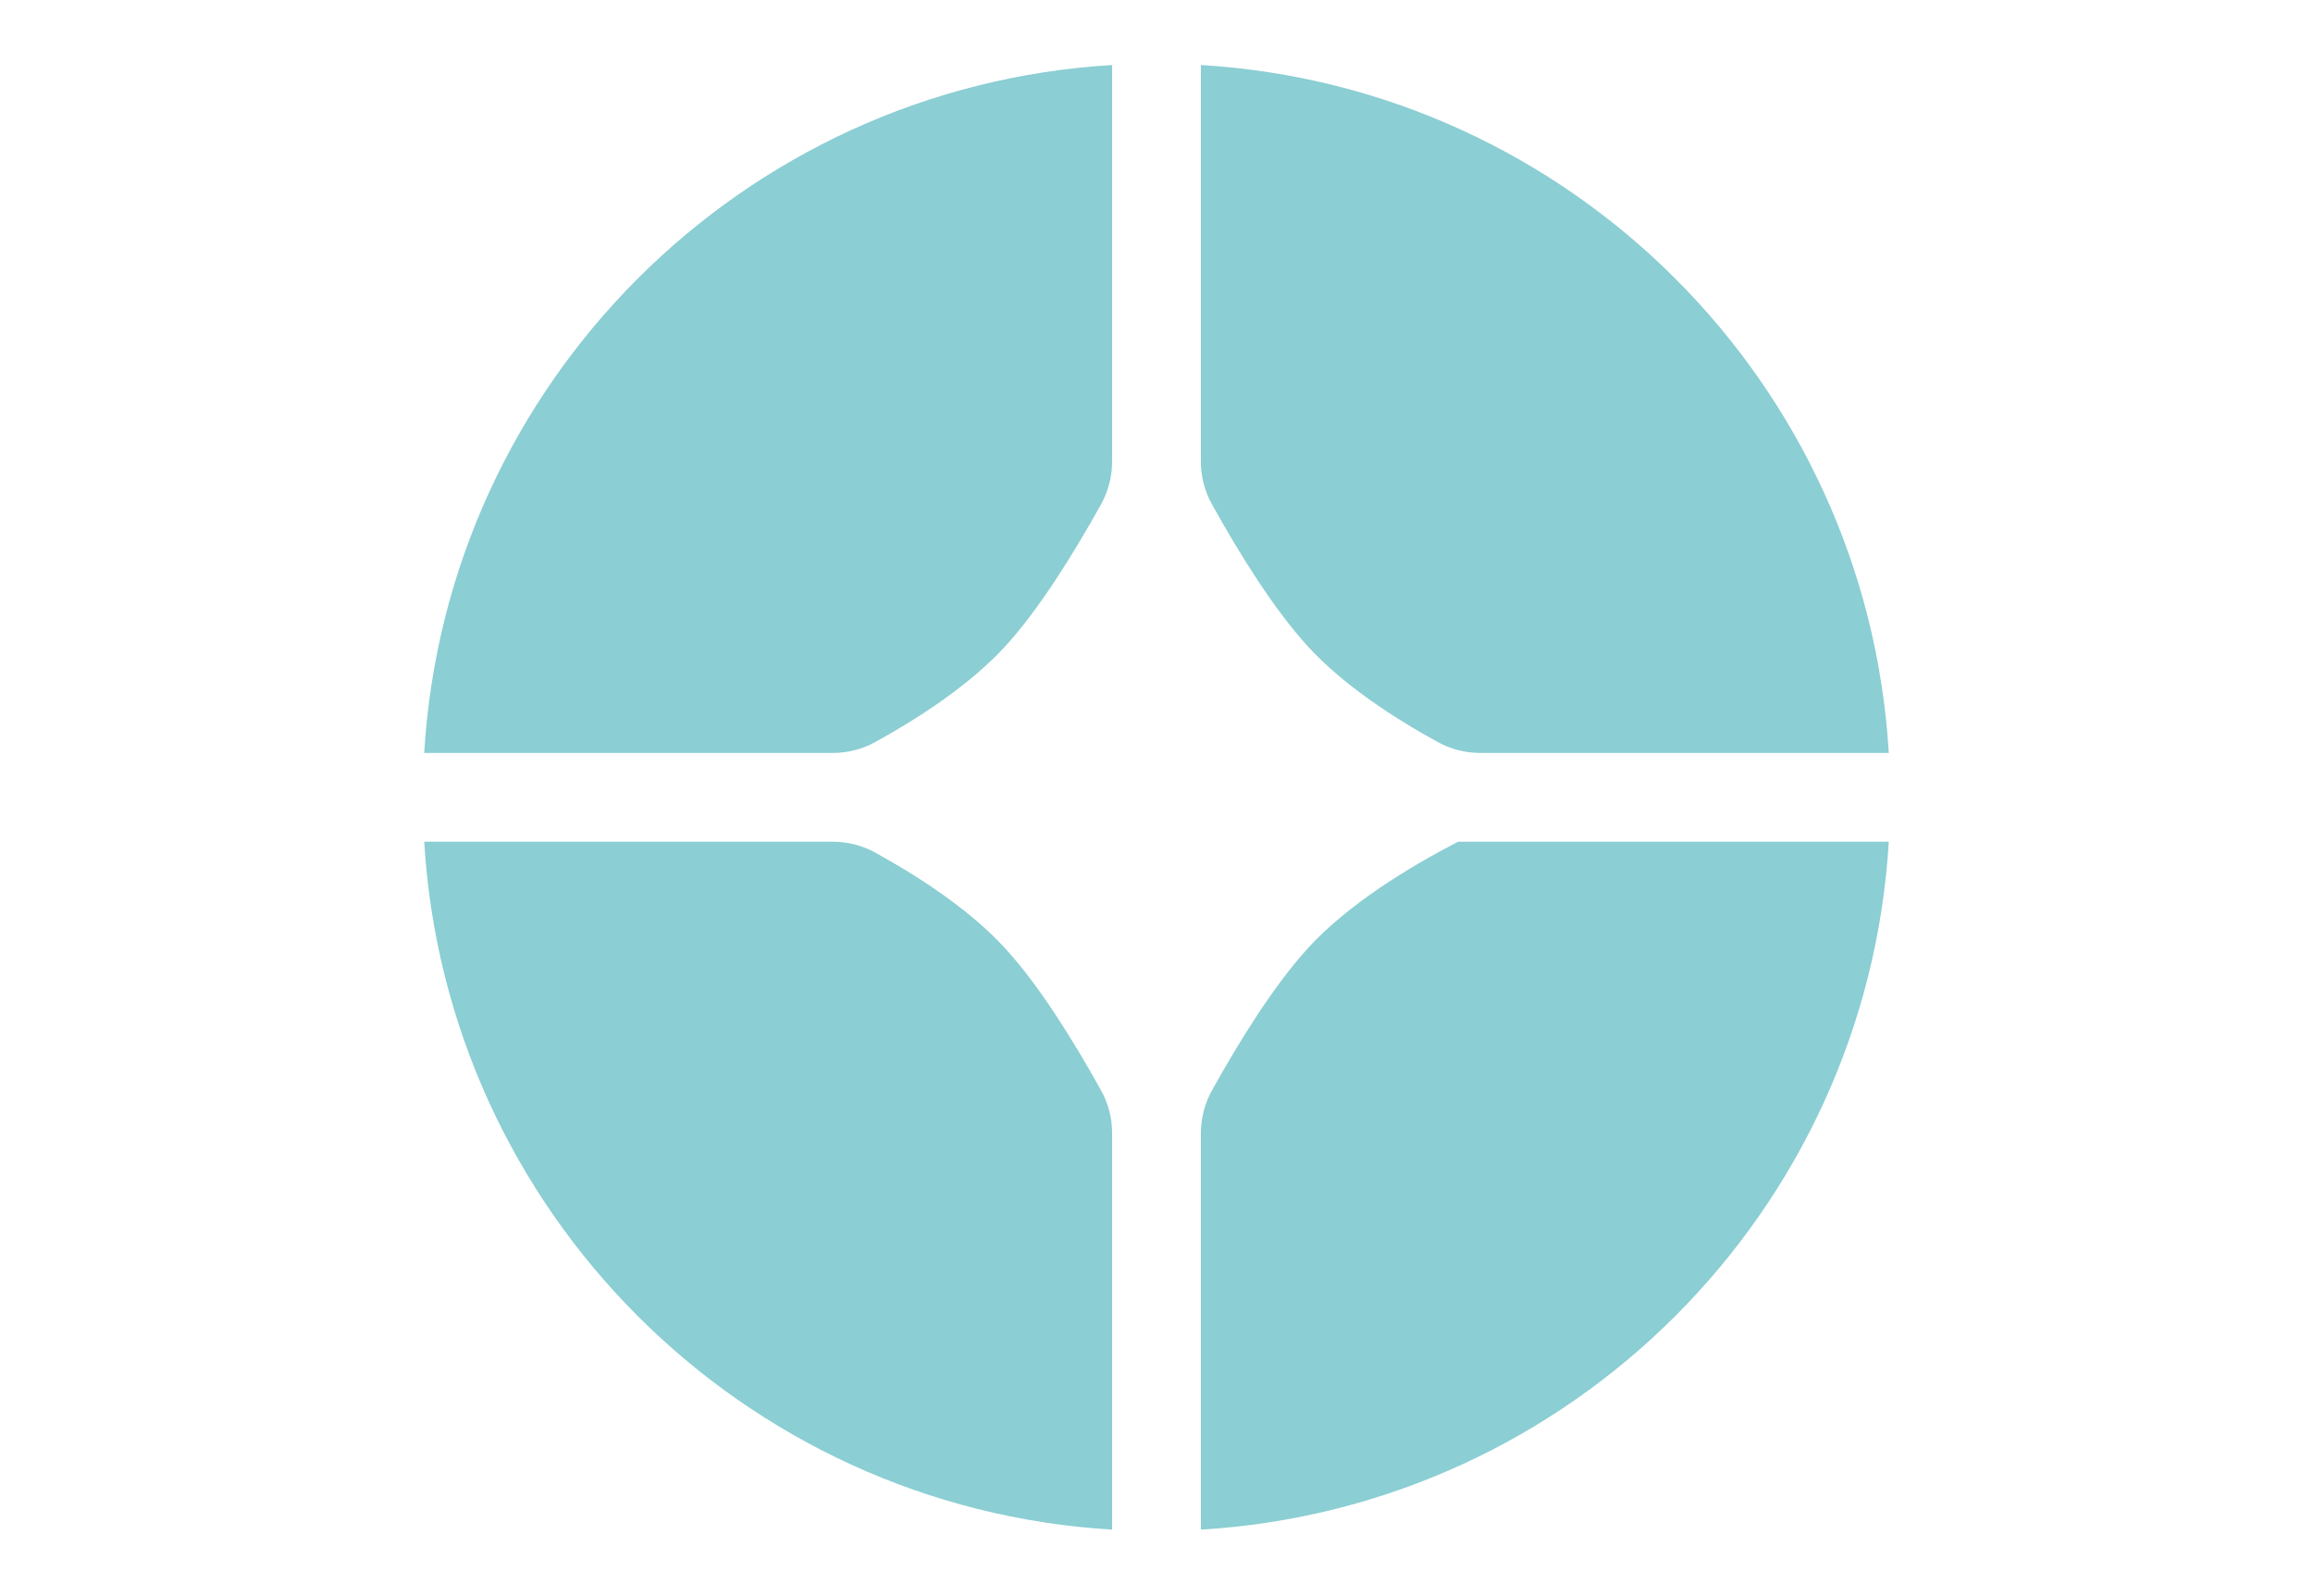 <?xml version="1.0" encoding="UTF-8"?> <svg xmlns="http://www.w3.org/2000/svg" id="a" viewBox="0 0 281.73 194.42"> <defs> <style>.b{fill:#8bced3;}</style> </defs> <path class="b" d="M122.45,115.53c-4.22-4.62-10.26-8.6-15.84-11.68-1.59-.88-3.38-1.33-5.2-1.33H51.67c2.69,45.05,38.74,81.1,83.79,83.79v-48.27c0-1.84-.46-3.64-1.36-5.25-3.32-5.98-7.5-12.73-11.65-17.26Z"></path> <path class="b" d="M159.28,78.71c4.22,4.62,10.26,8.6,15.84,11.67,1.59,.88,3.38,1.33,5.2,1.33h49.74c-2.69-45.05-38.74-81.1-83.79-83.79V56.19c0,1.84,.46,3.64,1.36,5.25,3.32,5.98,7.5,12.73,11.65,17.26Z"></path> <path class="b" d="M122.45,78.71c4.15-4.54,8.32-11.29,11.65-17.26,.89-1.61,1.36-3.41,1.36-5.25V7.92c-45.05,2.69-81.1,38.74-83.79,83.79h49.74c1.82,0,3.61-.45,5.2-1.33,5.57-3.07,11.61-7.06,15.84-11.67Z"></path> <path class="b" d="M159.28,115.53c-4.15,4.54-8.32,11.29-11.65,17.26-.89,1.61-1.36,3.41-1.36,5.25v48.27c45.05-2.69,81.1-38.74,83.79-83.79h-52.46c-6.2,3.21-13.46,7.69-18.33,13Z"></path> <polygon class="b" points="140.87 186.49 140.87 186.49 140.86 186.49 140.87 186.49"></polygon> </svg> 